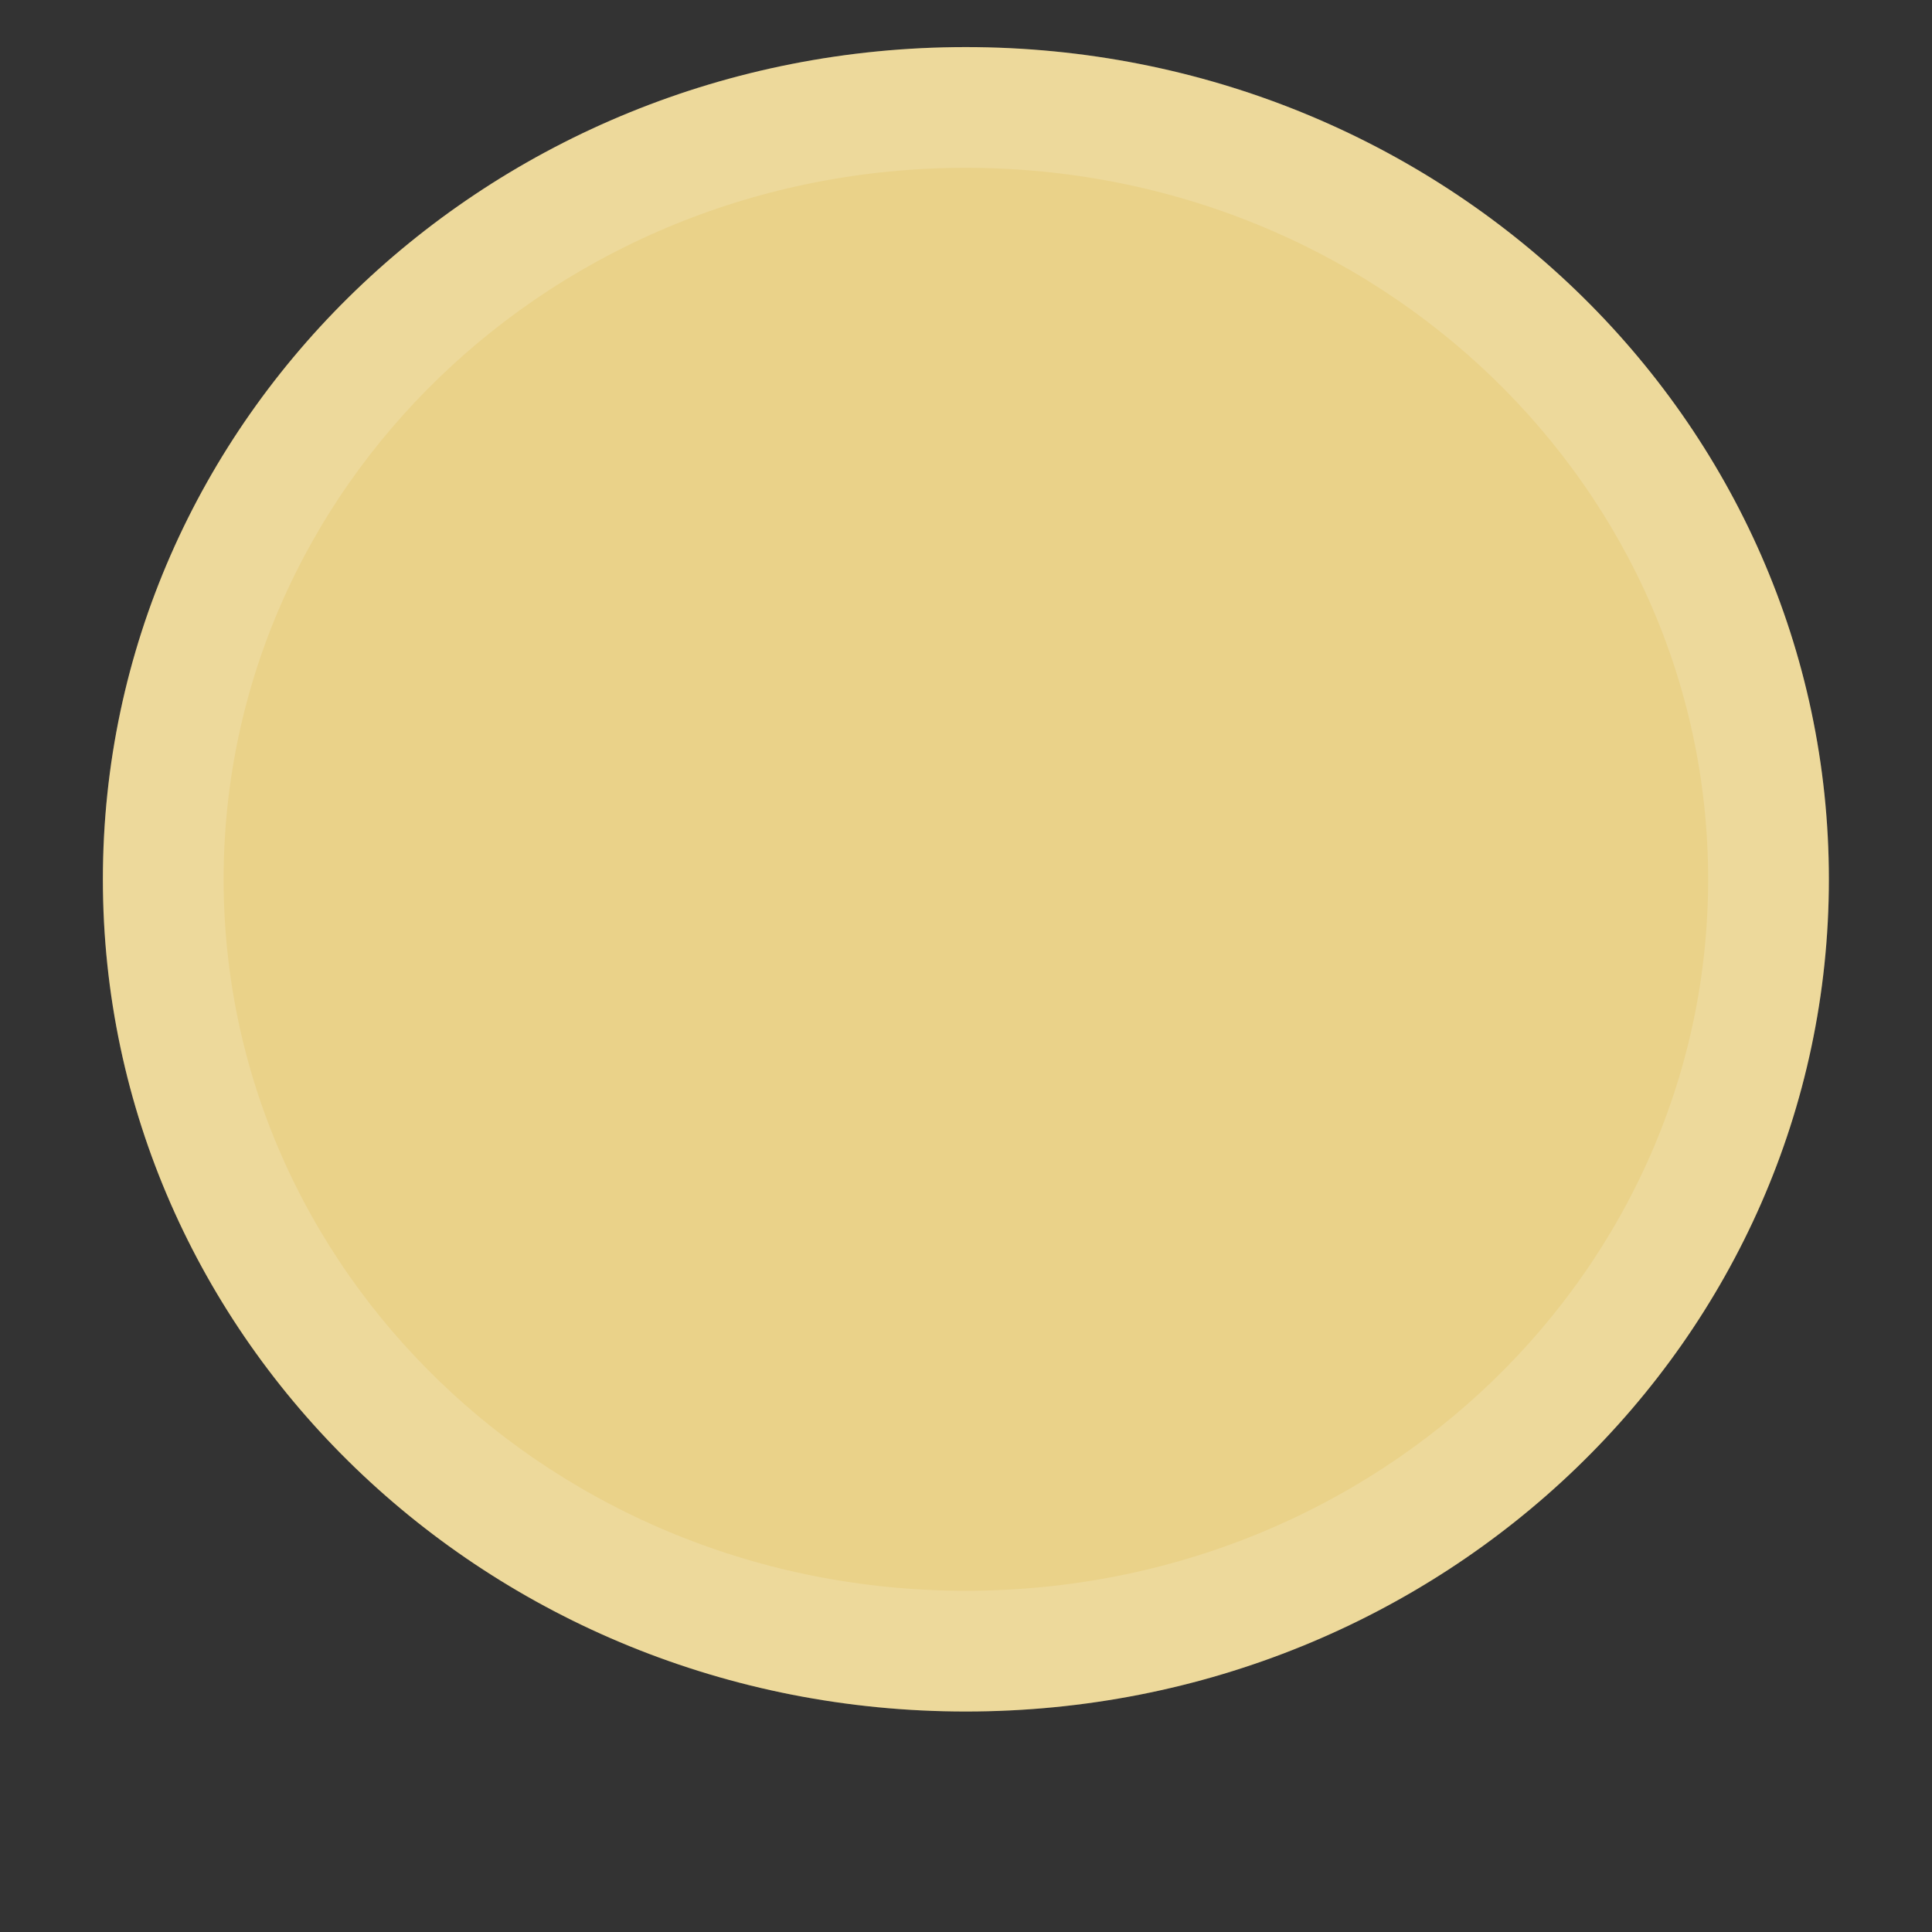 <?xml version="1.0" encoding="UTF-8"?> <svg xmlns="http://www.w3.org/2000/svg" width="8" height="8" viewBox="0 0 8 8" fill="none"><rect x="0" y="0" width="8" height="8" fill="#333333" stroke="none"/><path d="M3.999 0.195C2.023 0.195 0.426 1.736 0.426 3.641C0.426 5.547 2.023 7.087 3.999 7.087C5.975 7.087 7.573 5.547 7.573 3.641C7.573 1.736 5.975 0.195 3.999 0.195Z" fill="#EAD289"></path><path d="M0.676 3.641C0.676 1.882 2.153 0.445 3.999 0.445C5.846 0.445 7.323 1.882 7.323 3.641C7.323 5.4 5.846 6.837 3.999 6.837C2.153 6.837 0.676 5.4 0.676 3.641Z" stroke="white" stroke-opacity="0.15" stroke-width="0.5"></path></svg> 